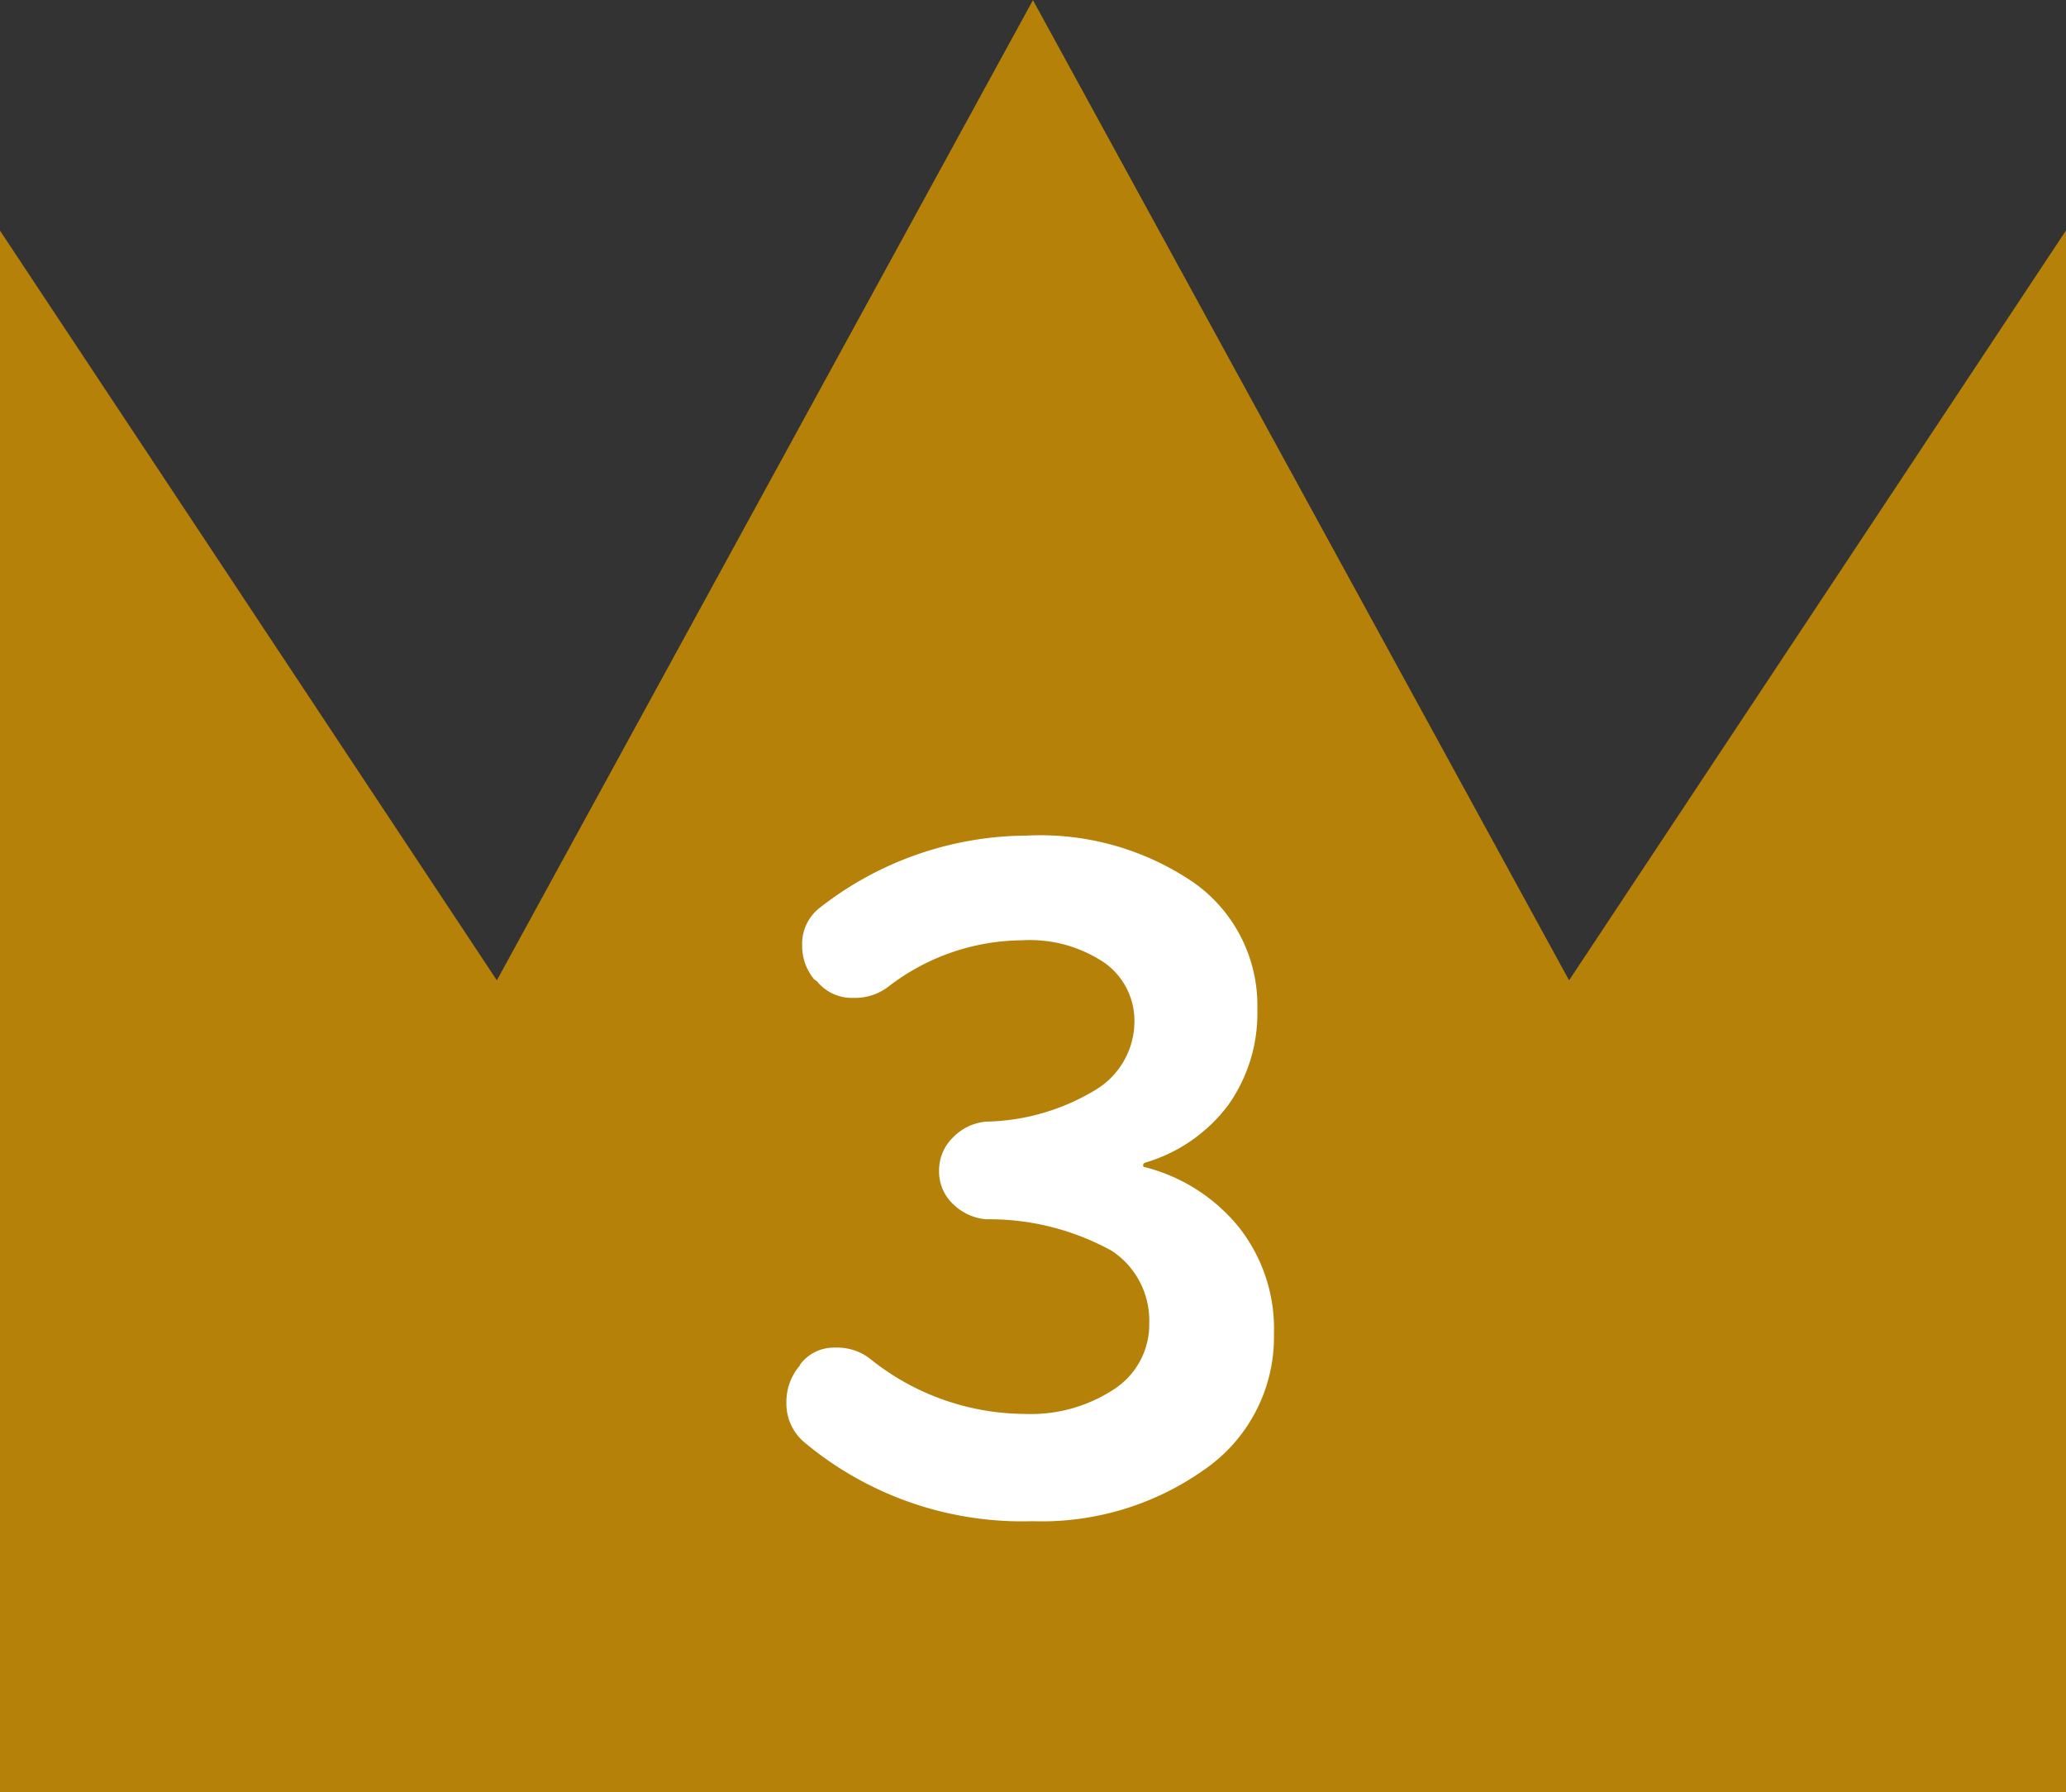 <svg xmlns="http://www.w3.org/2000/svg" width="78.662" height="68.22" viewBox="0 0 78.662 68.22">
  <rect x="0" y="0" width="78.662" height="68.22" fill="#333333" stroke="none"/>
  <g id="グループ_197" data-name="グループ 197" transform="translate(-243.935 -1987.778)">
    <path id="ifn1041" d="M400.2,2893.9l-20.413-37.313L359.376,2893.9l-18.918-28.539V2924.8H419.12v-59.444Zm-10.758,24.317H370.321V2912h12.906v-5.344H370.116v-6.215h13.111V2895H369.987v-6.214h19.457Z" transform="translate(-96.523 -868.804)" fill="#b58109"/>
    <rect id="長方形_201" data-name="長方形 201" width="23.599" height="38.207" transform="translate(270.624 2014.748)" fill="#b58109"/>
    <path id="パス_5267" data-name="パス 5267" d="M-.166.432A12.93,12.93,0,0,1-8.832-2.557a1.922,1.922,0,0,1-.7-1.527,2.112,2.112,0,0,1,.5-1.395L-9-5.545a1.6,1.6,0,0,1,1.262-.631H-7.6a2.026,2.026,0,0,1,1.262.432A9.457,9.457,0,0,0-.465-3.652,5.757,5.757,0,0,0,2.955-4.6,2.936,2.936,0,0,0,4.283-7.105,3.177,3.177,0,0,0,2.855-9.861a9.674,9.674,0,0,0-4.781-1.2,2.028,2.028,0,0,1-1.262-.581A1.689,1.689,0,0,1-3.719-12.9a1.743,1.743,0,0,1,.531-1.278,1.991,1.991,0,0,1,1.262-.6,8.337,8.337,0,0,0,4.25-1.262,3.051,3.051,0,0,0,1.395-2.523A2.71,2.71,0,0,0,2.59-20.818a5.09,5.09,0,0,0-3.154-.863,8.423,8.423,0,0,0-5.08,1.76,2.074,2.074,0,0,1-1.295.432h-.133a1.7,1.7,0,0,1-1.295-.631l-.1-.066a1.979,1.979,0,0,1-.465-1.295,1.736,1.736,0,0,1,.7-1.461A12.866,12.866,0,0,1-.4-25.666a10.363,10.363,0,0,1,6.408,1.81,5.723,5.723,0,0,1,2.391,4.8,6.035,6.035,0,0,1-1.112,3.652,6.1,6.1,0,0,1-3.171,2.191.106.106,0,0,0-.066.1.059.059,0,0,0,.066.066A6.768,6.768,0,0,1,7.67-10.791,6.23,6.23,0,0,1,9.031-6.707a6.131,6.131,0,0,1-2.656,5.18A10.716,10.716,0,0,1-.166.432Z" transform="translate(283.409 2045.253)" fill="#fff"/>
  </g>
</svg>
